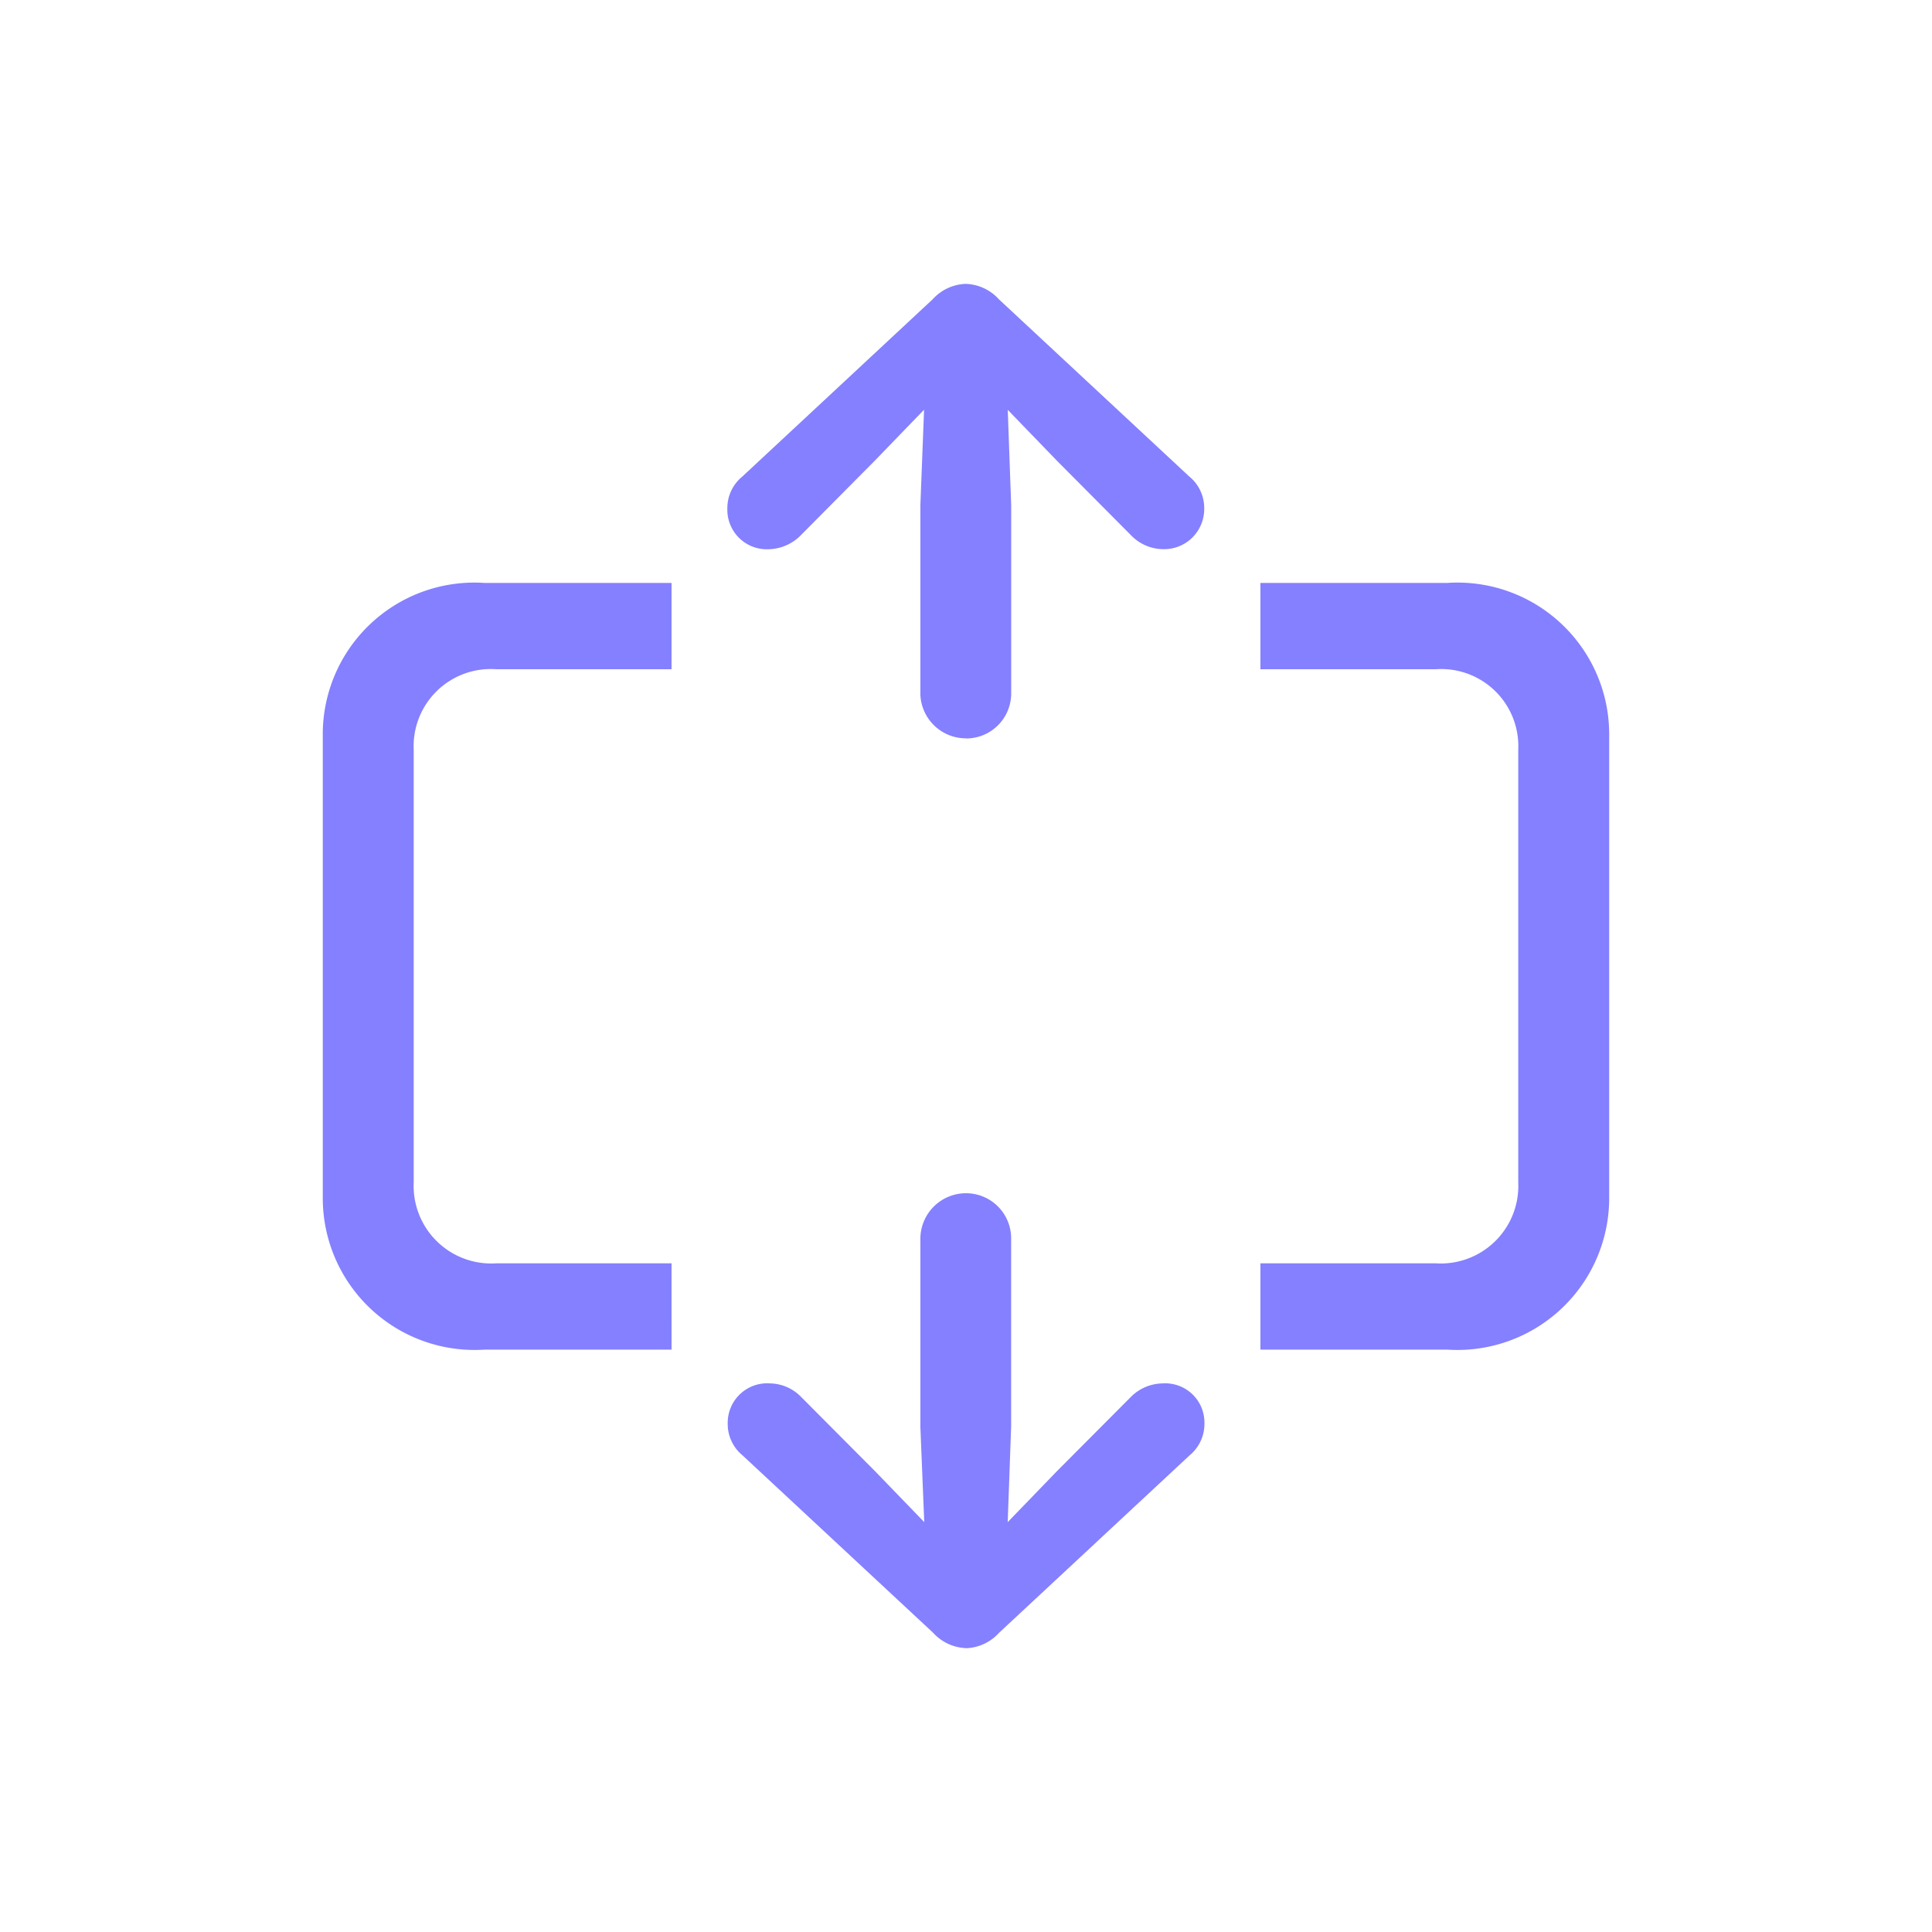 <svg xmlns="http://www.w3.org/2000/svg" xmlns:xlink="http://www.w3.org/1999/xlink" width="44" height="44" viewBox="0 0 44 44">
  <defs>
    <clipPath id="clip-path">
      <rect id="Rectangle_655" data-name="Rectangle 655" width="32" height="32" transform="translate(-16947 -24366)" fill="#e4e4e4"/>
    </clipPath>
    <clipPath id="clip-path-2">
      <rect id="Rectangle_655-2" data-name="Rectangle 655" width="32" height="32" fill="#8480ff" opacity="0.1"/>
    </clipPath>
  </defs>
  <g id="Group_12577" data-name="Group 12577" transform="translate(16953 24372)">
    <rect id="Rectangle_655-4" data-name="Rectangle 655" width="44" height="44" transform="translate(-16953 -24372)" fill="#cd6aff" opacity="0"/>
    <g id="Mask_Group_337" data-name="Mask Group 337" clip-path="url(#clip-path)">
      <g id="Mask_Group_161" data-name="Mask Group 161" transform="translate(-16947 -24366)" clip-path="url(#clip-path-2)">
        <g id="Mask_Group_125" data-name="Mask Group 125" clip-path="url(#clip-path-2)">
          <g id="Group_11305" data-name="Group 11305">
            <rect id="Rectangle_655-5" data-name="Rectangle 655" width="32" height="32" fill="#8480ff" opacity="0"/>
            <path id="Path_3777" data-name="Path 3777" d="M17.139-8.447a1.026,1.026,0,0,0,1.029-1v-4.31l-.078-2.174,1.12,1.159,1.69,1.7a1.025,1.025,0,0,0,.7.313.914.914,0,0,0,.683-.253.914.914,0,0,0,.281-.671.926.926,0,0,0-.339-.729l-4.336-4.036a1.065,1.065,0,0,0-.755-.352,1.065,1.065,0,0,0-.755.352L12.043-14.41a.926.926,0,0,0-.339.729.9.9,0,0,0,.272.671.9.9,0,0,0,.679.253,1.055,1.055,0,0,0,.716-.312l1.693-1.706,1.12-1.159L16.1-13.76v4.31a1.037,1.037,0,0,0,1.039,1ZM6.175,5.472h4.258V3.506H6.449A1.767,1.767,0,0,1,4.561,1.657V-8.187a1.757,1.757,0,0,1,.53-1.344,1.757,1.757,0,0,1,1.358-.492h3.984v-1.966H6.175a3.451,3.451,0,0,0-2.6.933A3.451,3.451,0,0,0,2.49-8.512V2A3.458,3.458,0,0,0,6.175,5.472Zm21.927,0A3.458,3.458,0,0,0,31.787,2V-8.512A3.451,3.451,0,0,0,30.7-11.057a3.451,3.451,0,0,0-2.6-.932H23.844v1.966h3.984a1.757,1.757,0,0,1,1.358.492,1.757,1.757,0,0,1,.53,1.344V1.657a1.767,1.767,0,0,1-1.888,1.849H23.844V5.472Zm-10.964,6.8a1.065,1.065,0,0,0,.755-.352L22.23,7.881a.926.926,0,0,0,.339-.729.893.893,0,0,0-.951-.911,1.04,1.04,0,0,0-.716.3l-1.693,1.7L18.089,9.4l.078-2.174v-4.3A1.028,1.028,0,0,0,17.138,1.91,1.04,1.04,0,0,0,16.1,2.933v4.3L16.188,9.4l-1.12-1.159-1.692-1.7a1.01,1.01,0,0,0-.7-.3.9.9,0,0,0-.964.911.926.926,0,0,0,.339.729l4.336,4.036a1.065,1.065,0,0,0,.752.353Z" transform="translate(-1.139 19.265)" fill="#8480ff"/>
          </g>
        </g>
      </g>
    </g>
  </g>
</svg>
